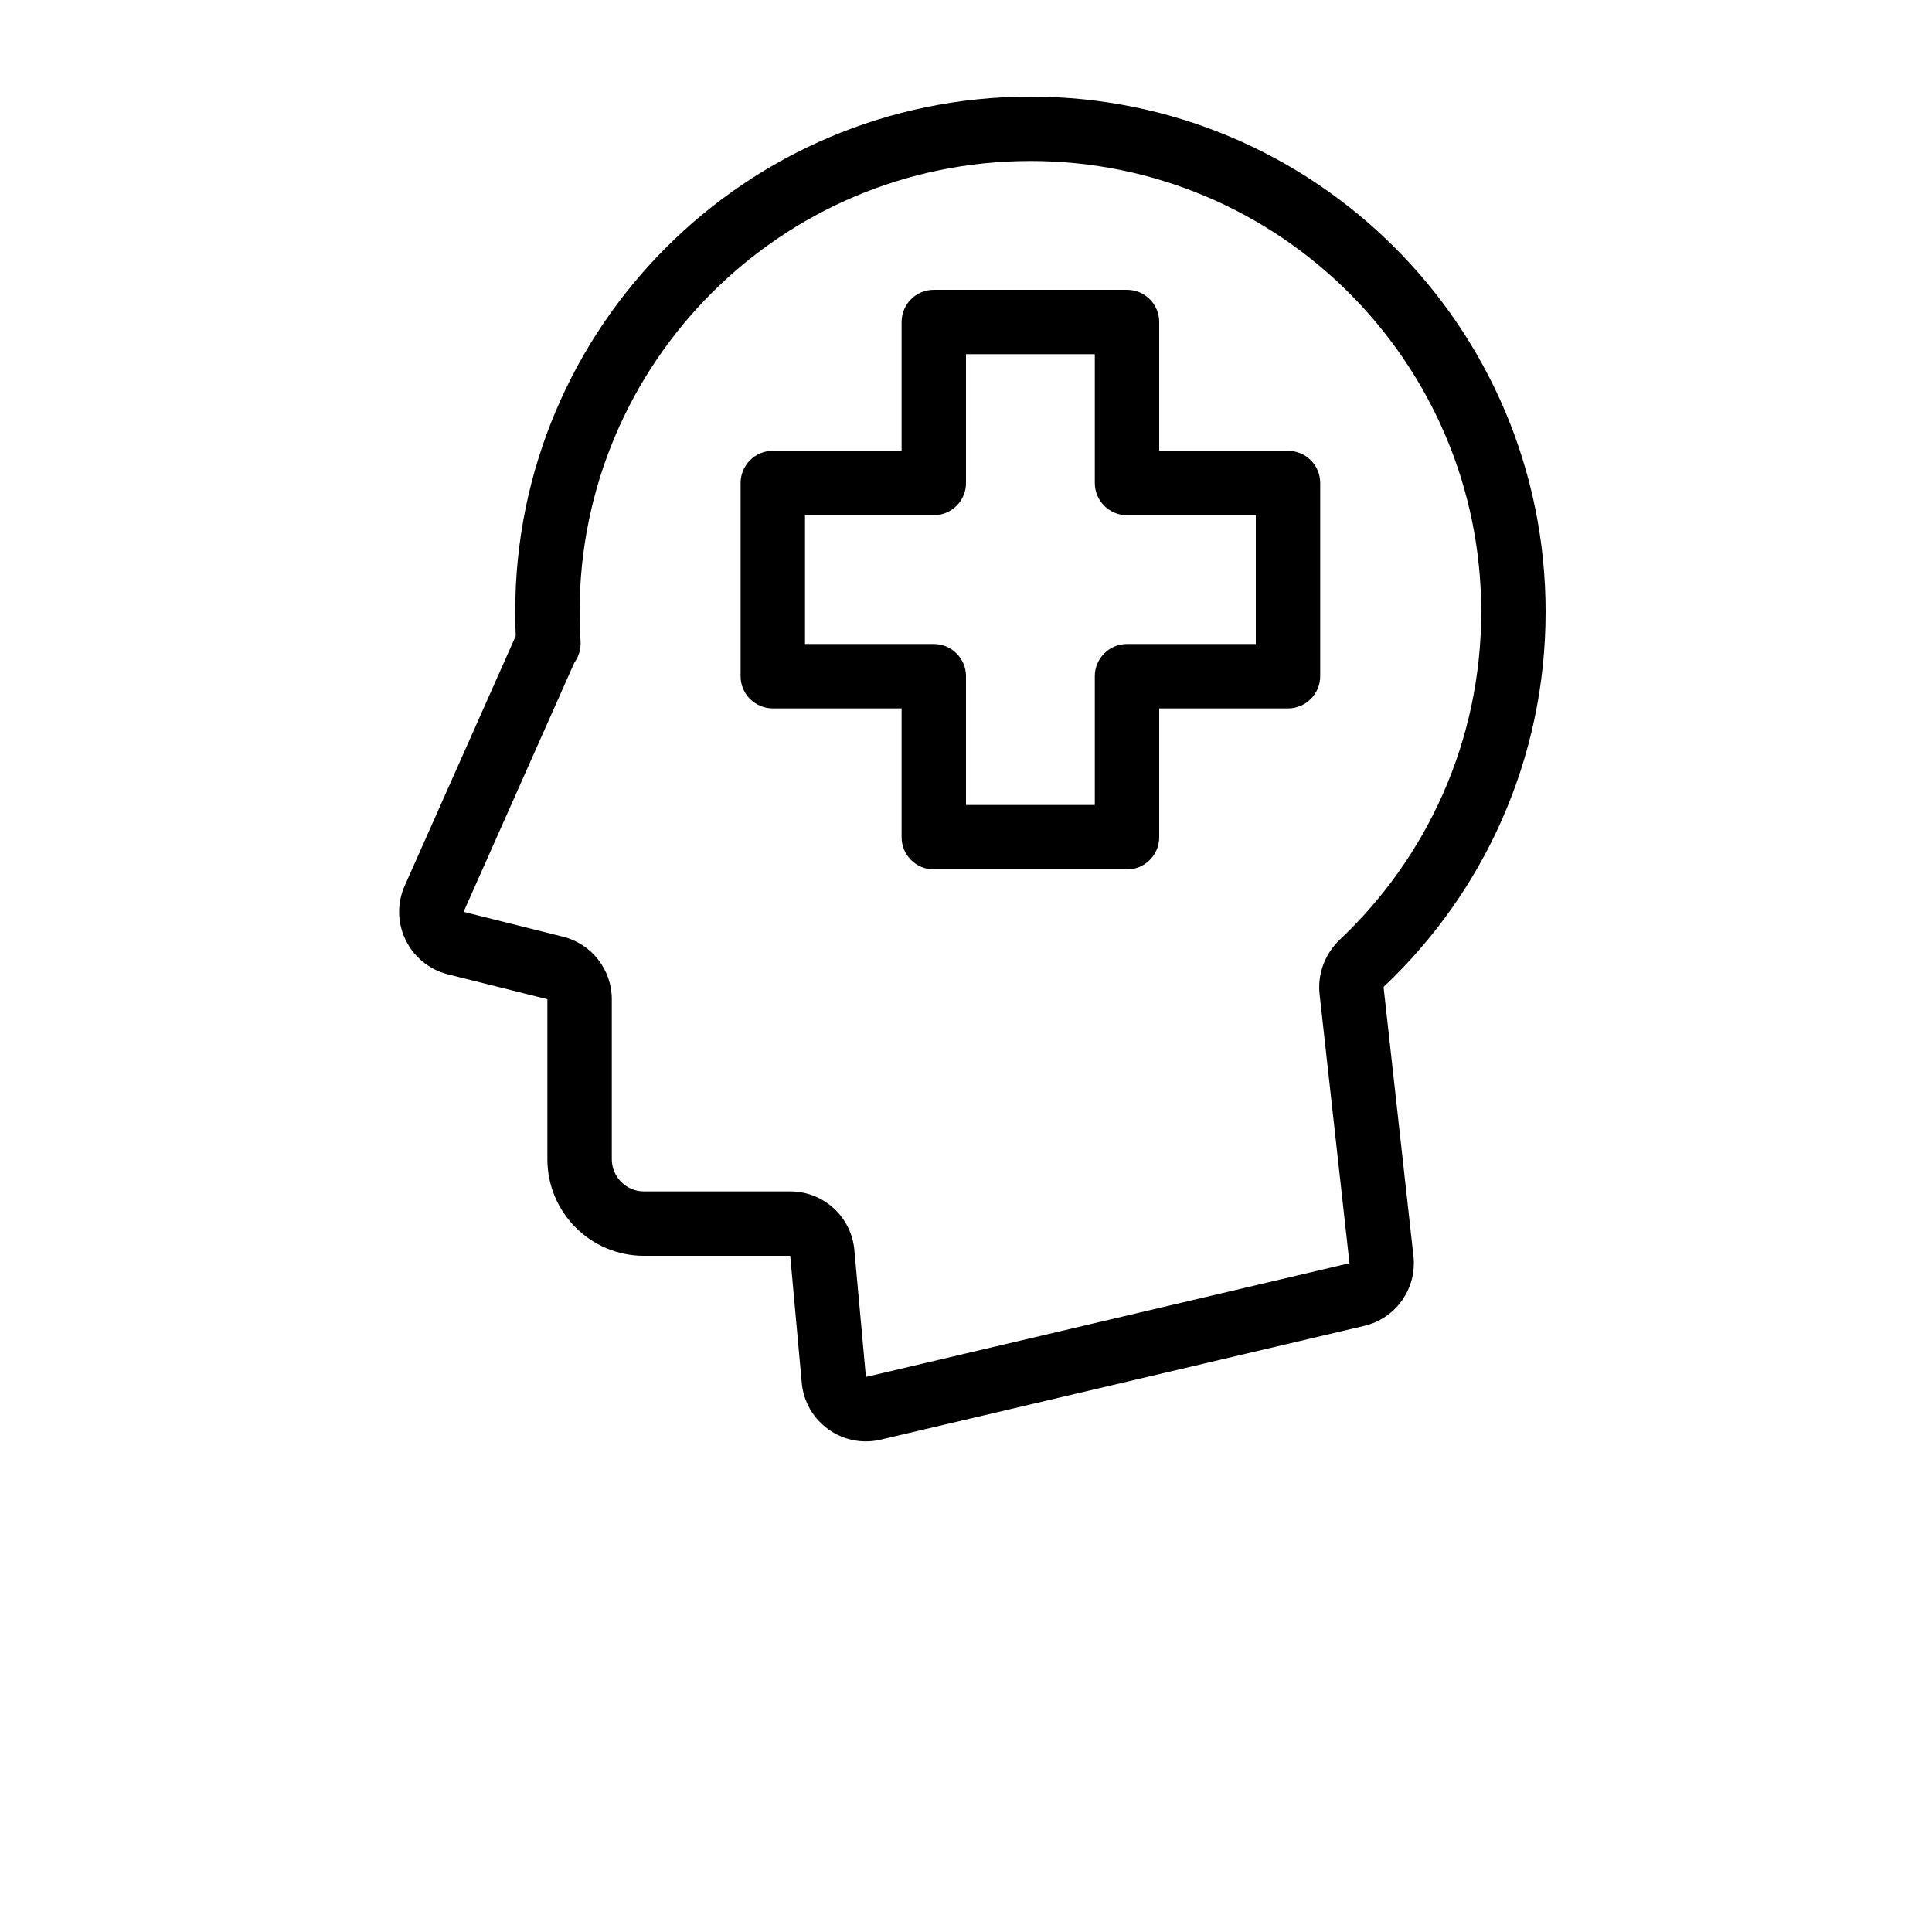 <?xml version="1.0" encoding="UTF-8"?>
<svg width="700pt" height="700pt" version="1.1" viewBox="0 0 700 700" xmlns="http://www.w3.org/2000/svg">
 <g fill-rule="evenodd">
  <path d="m186.67 221.67c0-103.09 83.57-186.67 186.66-186.67s186.67 83.574 186.67 186.67c0 53.453-22.484 101.67-58.477 135.69-0.117 0.113-0.18 0.223-0.207 0.297-0.012 0.031-0.02 0.051-0.02 0.059l10.824 97.391c1.301 11.73-6.359 22.586-17.848 25.289l-175.2 41.223c-13.809 3.25-27.297-6.473-28.582-20.602l-4.18-46.012h-52.984c-19.328 0-35-15.672-35-35v-57.973l-36.023-9.008c-14.062-3.516-21.551-18.867-15.664-32.113l40.223-90.5c-0.133-2.898-0.199-5.812-0.199-8.738zm186.66-163.34c-90.207 0-163.33 73.129-163.33 163.34 0 3.59 0.113 7.148 0.344 10.676 0.184 2.894-0.68 5.606-2.258 7.769l-40.121 90.27 36.027 9.004c10.387 2.598 17.676 11.93 17.676 22.641v57.973c0 6.441 5.223 11.668 11.664 11.668h52.984c12.066 0 22.145 9.203 23.234 21.219l4.184 46.012 175.2-41.219-10.82-97.398c-0.852-7.629 2.125-14.91 7.387-19.887 31.523-29.789 51.168-71.953 51.168-118.73 0-90.207-73.125-163.34-163.33-163.34z"/>
  <path d="m326.67 116.67c0-6.445 5.223-11.668 11.664-11.668h70c6.445 0 11.668 5.223 11.668 11.668v46.664h46.668c6.441 0 11.664 5.227 11.664 11.668v70c0 6.441-5.223 11.668-11.664 11.668h-46.668v46.664c0 6.445-5.223 11.668-11.668 11.668h-70c-6.441 0-11.664-5.223-11.664-11.668v-46.664h-46.668c-6.441 0-11.668-5.227-11.668-11.668v-70c0-6.441 5.227-11.668 11.668-11.668h46.668zm23.332 11.664v46.668c0 6.441-5.223 11.668-11.668 11.668h-46.664v46.664h46.664c6.445 0 11.668 5.227 11.668 11.668v46.668h46.668v-46.668c0-6.441 5.223-11.668 11.664-11.668h46.668v-46.664h-46.668c-6.441 0-11.664-5.227-11.664-11.668v-46.668z"/>
 </g>
</svg>
